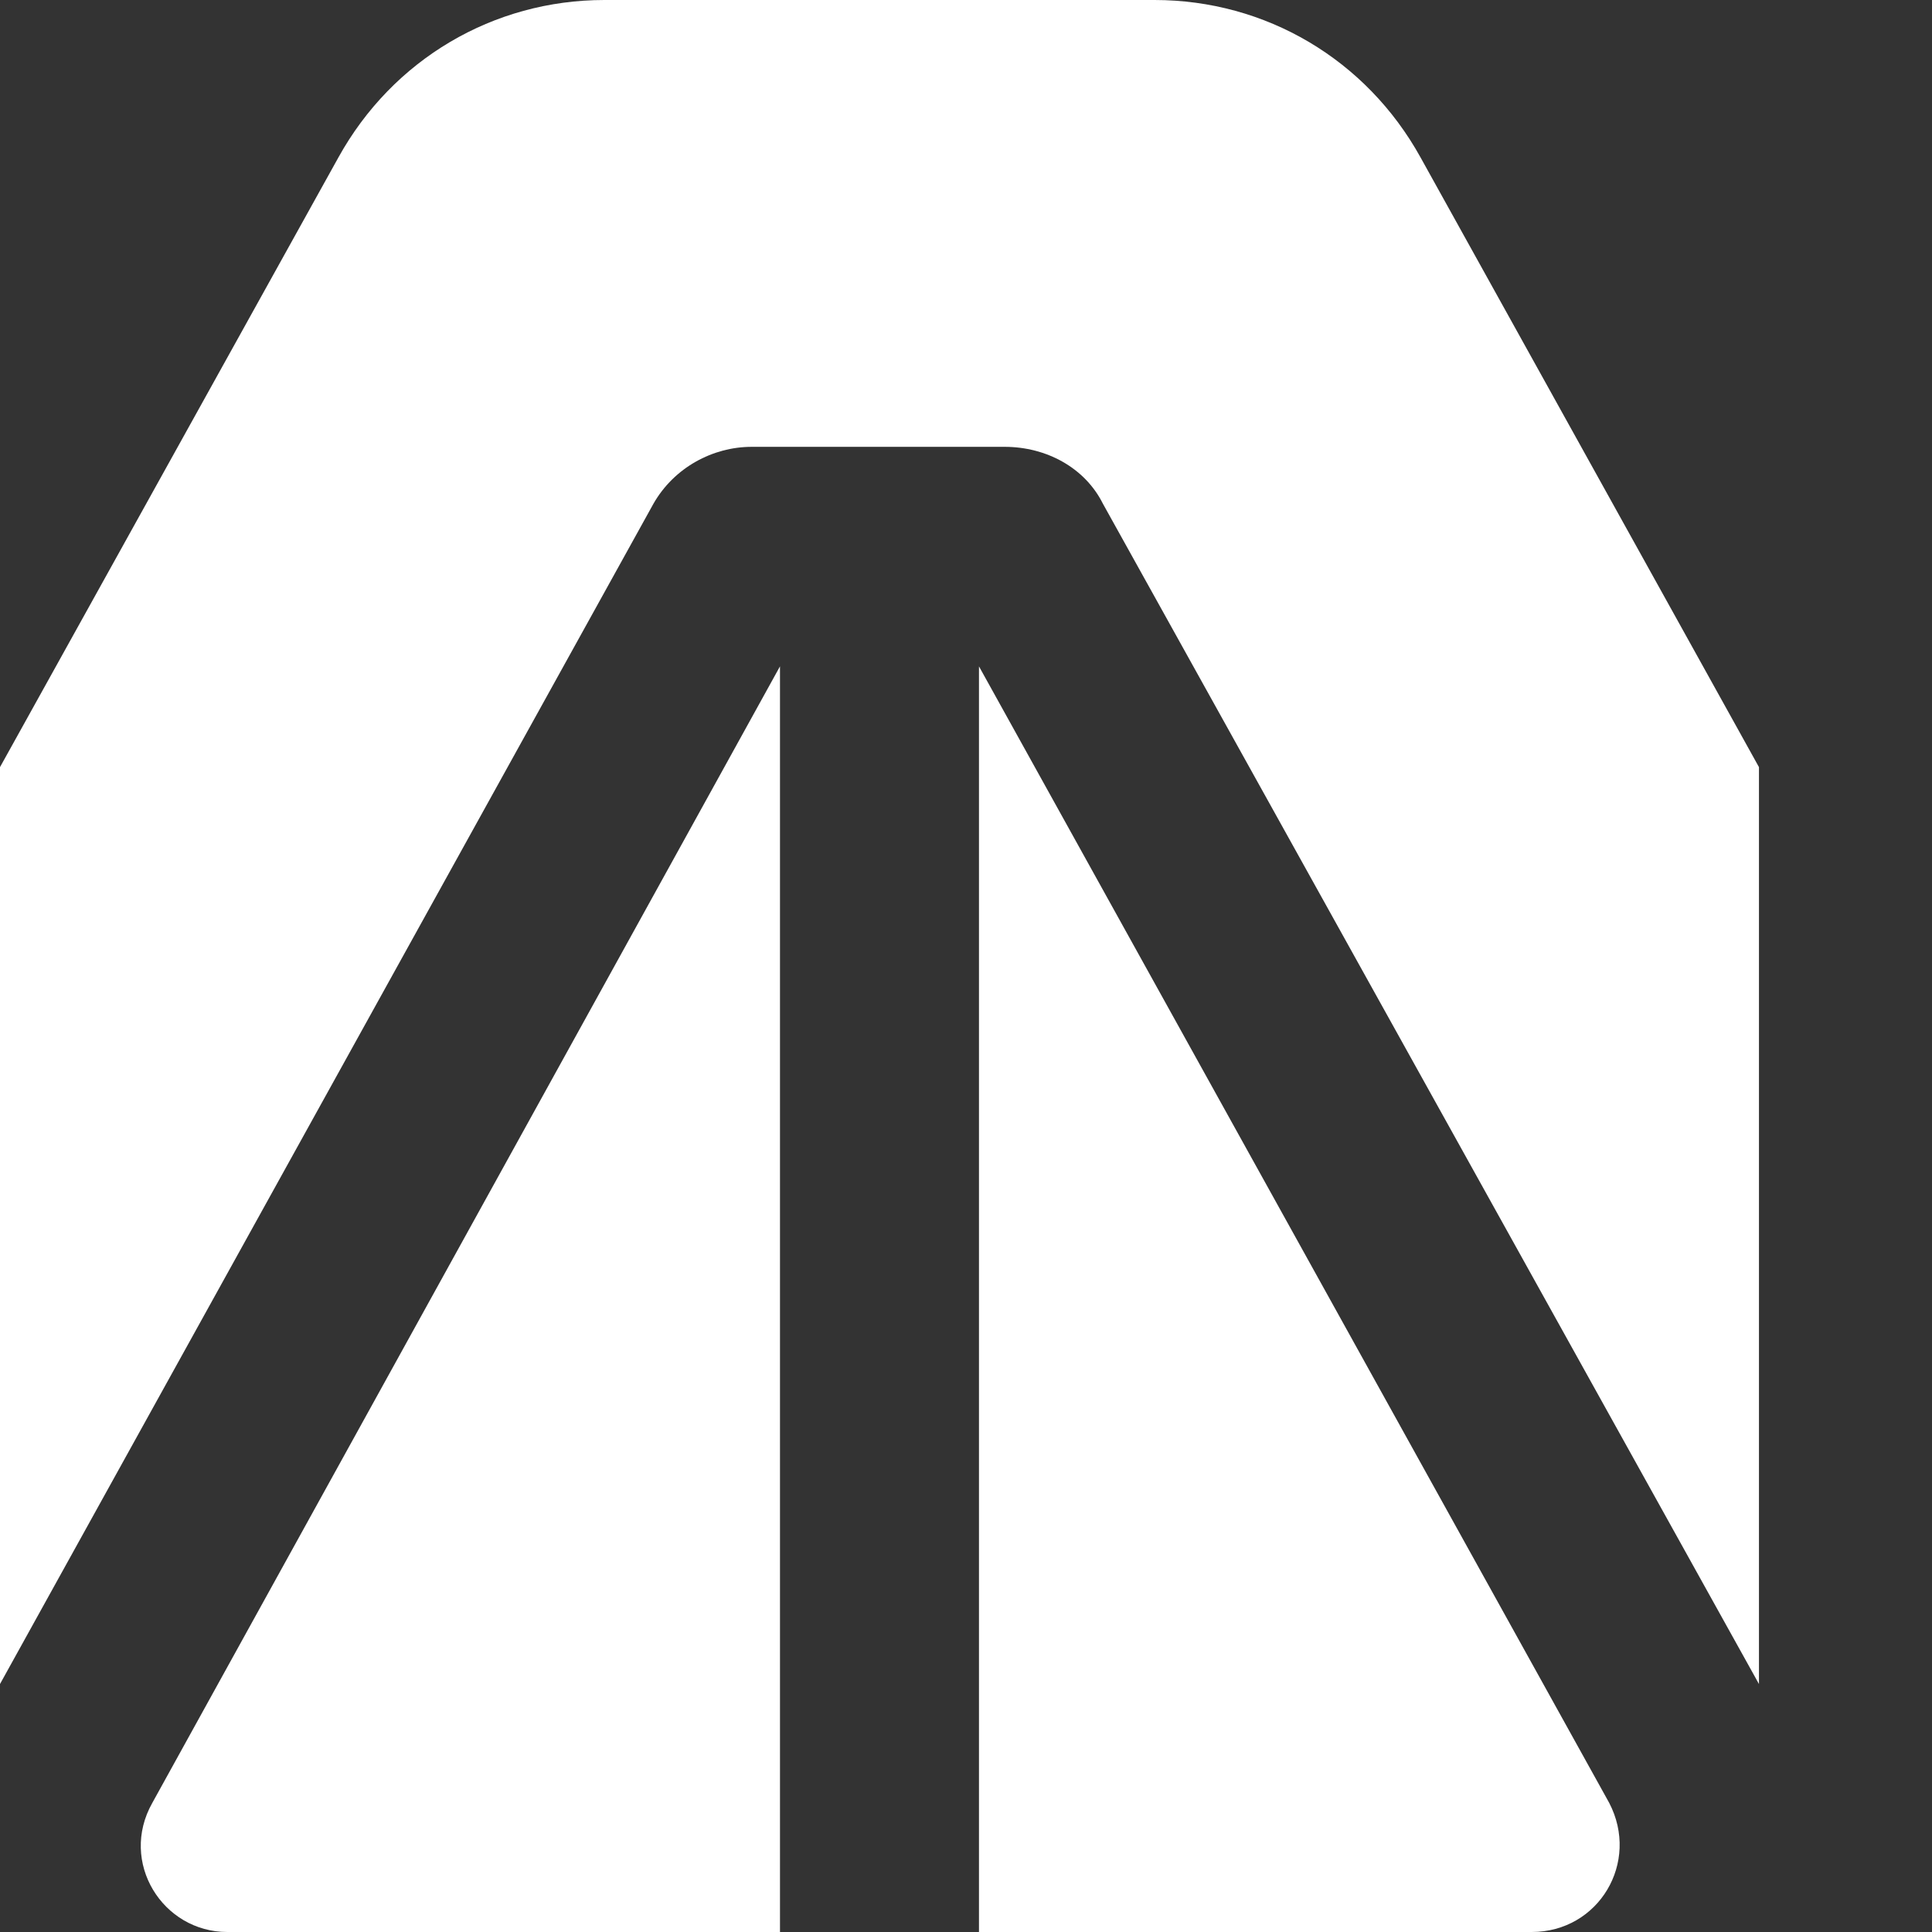 <svg xmlns="http://www.w3.org/2000/svg" width="46" height="46" viewBox="0 0 46 46" fill="none"><rect x="0" y="0" width="46" height="46" fill="#333333" stroke="none"/><path d="M8.056 3.751L0 18.265V40.096L15.559 11.992C16.051 11.131 16.973 10.639 17.896 10.639H23.922C24.906 10.639 25.829 11.131 26.259 11.992L41.88 40.096V18.265L33.824 3.751C32.532 1.414 30.134 0 27.489 0H14.39C11.746 0 9.348 1.414 8.056 3.751Z" fill="white"/><path d="M18.571 15.866L3.627 42.925C2.828 44.34 3.873 46 5.411 46H18.571V15.866Z" fill="white"/><path d="M23.309 15.866V46H36.469C38.068 46 39.052 44.34 38.314 42.925L23.309 15.866Z" fill="white"/></svg>